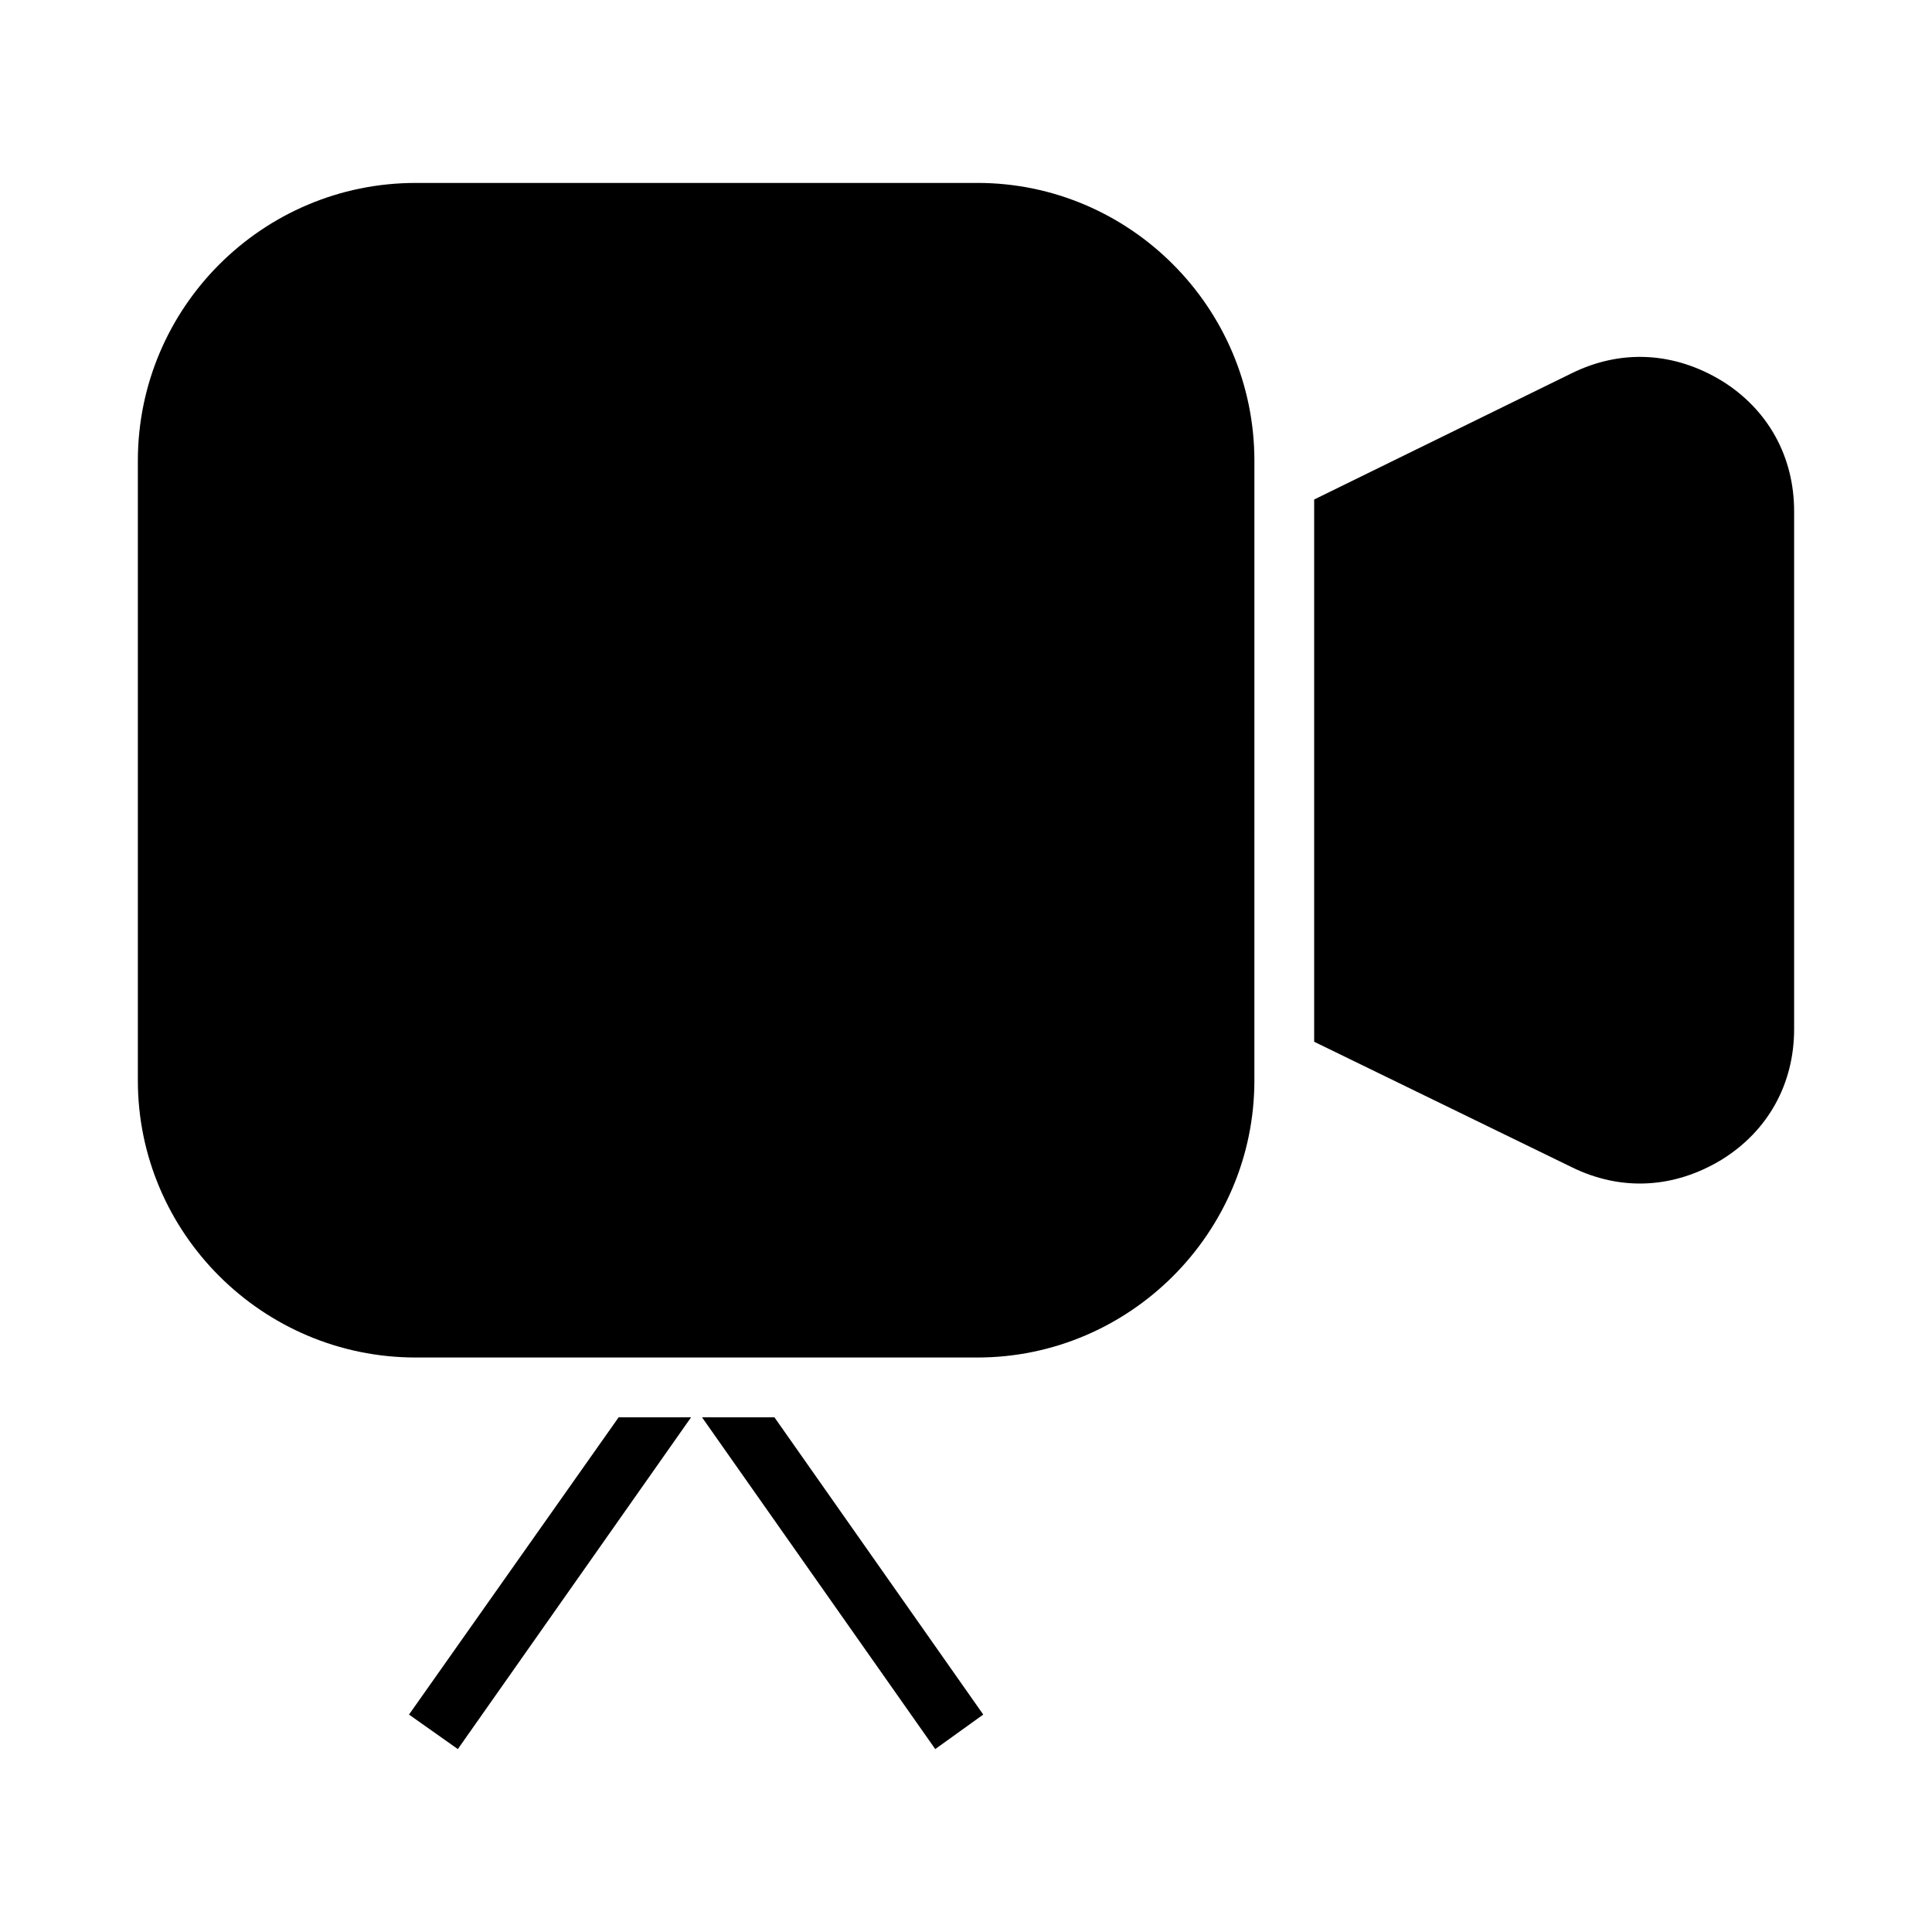 <?xml version="1.0" encoding="UTF-8"?>
<!-- Uploaded to: ICON Repo, www.iconrepo.com, Generator: ICON Repo Mixer Tools -->
<svg fill="#000000" width="800px" height="800px" version="1.1" viewBox="144 144 512 512" xmlns="http://www.w3.org/2000/svg">
 <g fill-rule="evenodd">
  <path d="m600.27 244.91c-12.492-7.59-26.551-8.477-39.723-2.008l-68.281 33.473v143.7l68.281 33.25c13.168 6.473 27.223 5.582 39.723-2.008 12.273-7.59 19.191-20.082 19.191-34.59v-137.24c0-14.492-6.918-26.992-19.191-34.582z"/>
  <path d="m330.04 519.6 61.812 87.922 12.719-9.145-55.34-78.777z"/>
  <path d="m252.39 598.38 12.941 9.145 61.812-87.922h-19.195z"/>
  <path d="m403.01 192.48h-148.84c-40.613 0-73.637 33.023-73.637 73.637v164.23c0 40.383 33.023 73.406 73.637 73.406h148.84c40.383 0 73.414-33.023 73.414-73.406l0.004-164.24c-0.008-40.609-33.031-73.633-73.418-73.633z"/>
 </g>
</svg>